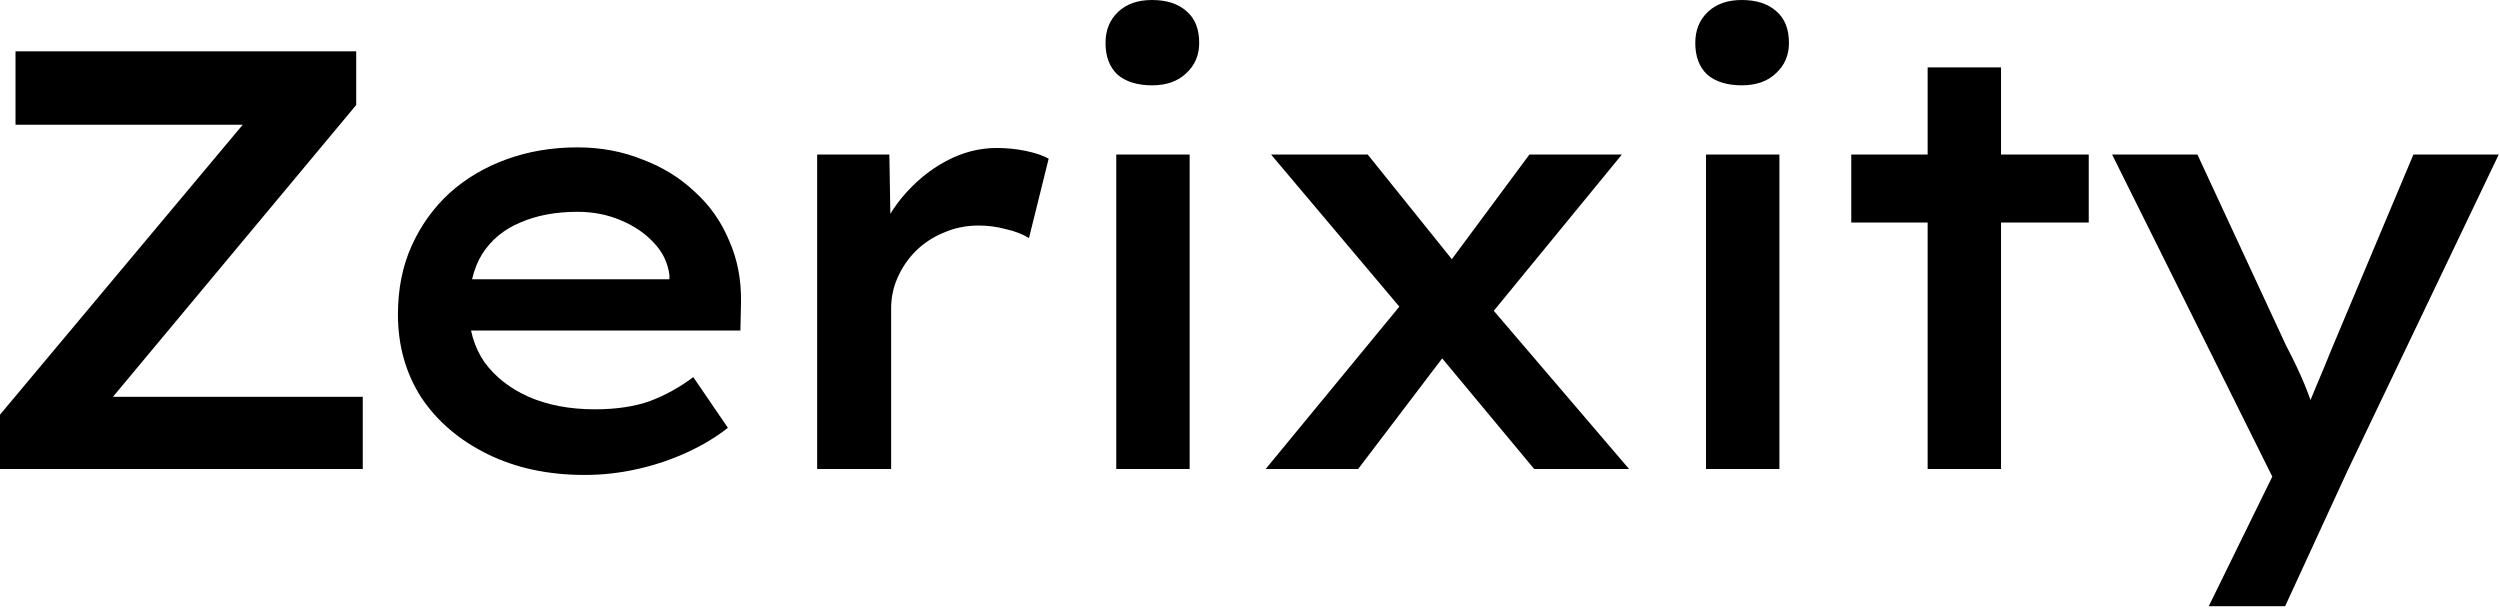 <svg width="838" height="204" viewBox="0 0 838 204" fill="none" xmlns="http://www.w3.org/2000/svg">
<path d="M-0 157.2V139L87.4 34.6L95.6 41.8H5.2V17.2H119.4V35.2L32.2 139.8L24 133H121.6V157.2H-0ZM195.986 159.2C183.719 159.2 172.852 156.867 163.386 152.2C153.919 147.533 146.519 141.2 141.186 133.2C135.986 125.067 133.386 115.8 133.386 105.4C133.386 96.867 134.919 89.2 137.986 82.4C141.052 75.6 145.252 69.733 150.586 64.8C156.052 59.867 162.452 56.067 169.786 53.4C177.119 50.733 185.052 49.4 193.586 49.4C201.319 49.4 208.519 50.733 215.186 53.4C221.986 55.933 227.852 59.533 232.786 64.2C237.852 68.733 241.719 74.2 244.386 80.6C247.186 86.867 248.519 93.8 248.386 101.4L248.186 110.8H151.586L146.986 93.6H227.586L224.386 96.6V92.2C223.852 88.067 222.119 84.467 219.186 81.4C216.252 78.2 212.519 75.667 207.986 73.8C203.586 71.933 198.786 71 193.586 71C186.252 71 179.852 72.2 174.386 74.6C168.919 76.867 164.652 80.4 161.586 85.2C158.652 90 157.186 96.133 157.186 103.6C157.186 110.4 158.919 116.333 162.386 121.4C165.986 126.333 170.919 130.2 177.186 133C183.586 135.8 190.986 137.2 199.386 137.2C206.586 137.2 212.786 136.267 217.986 134.4C223.186 132.4 227.986 129.733 232.386 126.4L243.986 143.4C240.119 146.467 235.586 149.2 230.386 151.6C225.186 154 219.652 155.867 213.786 157.2C207.919 158.533 201.986 159.2 195.986 159.2ZM273.912 157.2V51.8H298.112L298.712 87.4L293.712 82.6C295.446 76.467 298.379 70.933 302.512 66C306.779 60.933 311.646 56.933 317.112 54C322.579 51.067 328.246 49.6 334.112 49.6C337.446 49.6 340.712 49.933 343.912 50.6C347.112 51.267 349.646 52.133 351.512 53.2L344.912 79.8C342.779 78.467 340.179 77.467 337.112 76.8C334.179 76 331.179 75.6 328.112 75.6C323.846 75.6 319.912 76.4 316.312 78C312.712 79.467 309.579 81.533 306.912 84.2C304.379 86.733 302.379 89.667 300.912 93C299.446 96.2 298.712 99.667 298.712 103.4V157.2H273.912ZM374.17 157.2V51.8H398.77V157.2H374.17ZM386.17 28.6C381.237 28.6 377.37 27.4 374.57 25C371.903 22.467 370.57 18.933 370.57 14.4C370.57 10.133 371.97 6.667 374.77 4C377.57 1.333 381.37 -5.14984e-05 386.17 -5.14984e-05C391.103 -5.14984e-05 394.97 1.267 397.77 3.8C400.57 6.2 401.97 9.733 401.97 14.4C401.97 18.533 400.503 21.933 397.57 24.6C394.77 27.267 390.97 28.6 386.17 28.6ZM514.258 157.2L478.658 114.4L473.458 108L426.058 51.8H458.458L491.258 92.6L496.458 99.2L546.058 157.2H514.258ZM424.258 157.2L470.858 100.6L486.258 116.4L455.258 157.2H424.258ZM497.258 108.4L482.858 92L512.658 51.8H543.658L497.258 108.4ZM571.858 157.2V51.8H596.458V157.2H571.858ZM583.858 28.6C578.924 28.6 575.058 27.4 572.258 25C569.591 22.467 568.258 18.933 568.258 14.4C568.258 10.133 569.658 6.667 572.458 4C575.258 1.333 579.058 -5.14984e-05 583.858 -5.14984e-05C588.791 -5.14984e-05 592.658 1.267 595.458 3.8C598.258 6.2 599.658 9.733 599.658 14.4C599.658 18.533 598.191 21.933 595.258 24.6C592.458 27.267 588.658 28.6 583.858 28.6ZM646.145 157.2V22.6H670.745V157.2H646.145ZM620.545 74.6V51.8H700.145V74.6H620.545ZM740.376 203.2L765.776 151.4L765.576 167.6L707.976 51.8H736.576L766.376 116C768.643 120.267 770.643 124.467 772.376 128.6C774.11 132.733 775.443 136.667 776.376 140.4L771.376 141.6C772.843 138.133 774.443 134.267 776.176 130C778.043 125.6 779.976 120.933 781.976 116L808.976 51.8H837.576L786.976 157.6L765.976 203.2H740.376Z" fill="black"/>
</svg>
